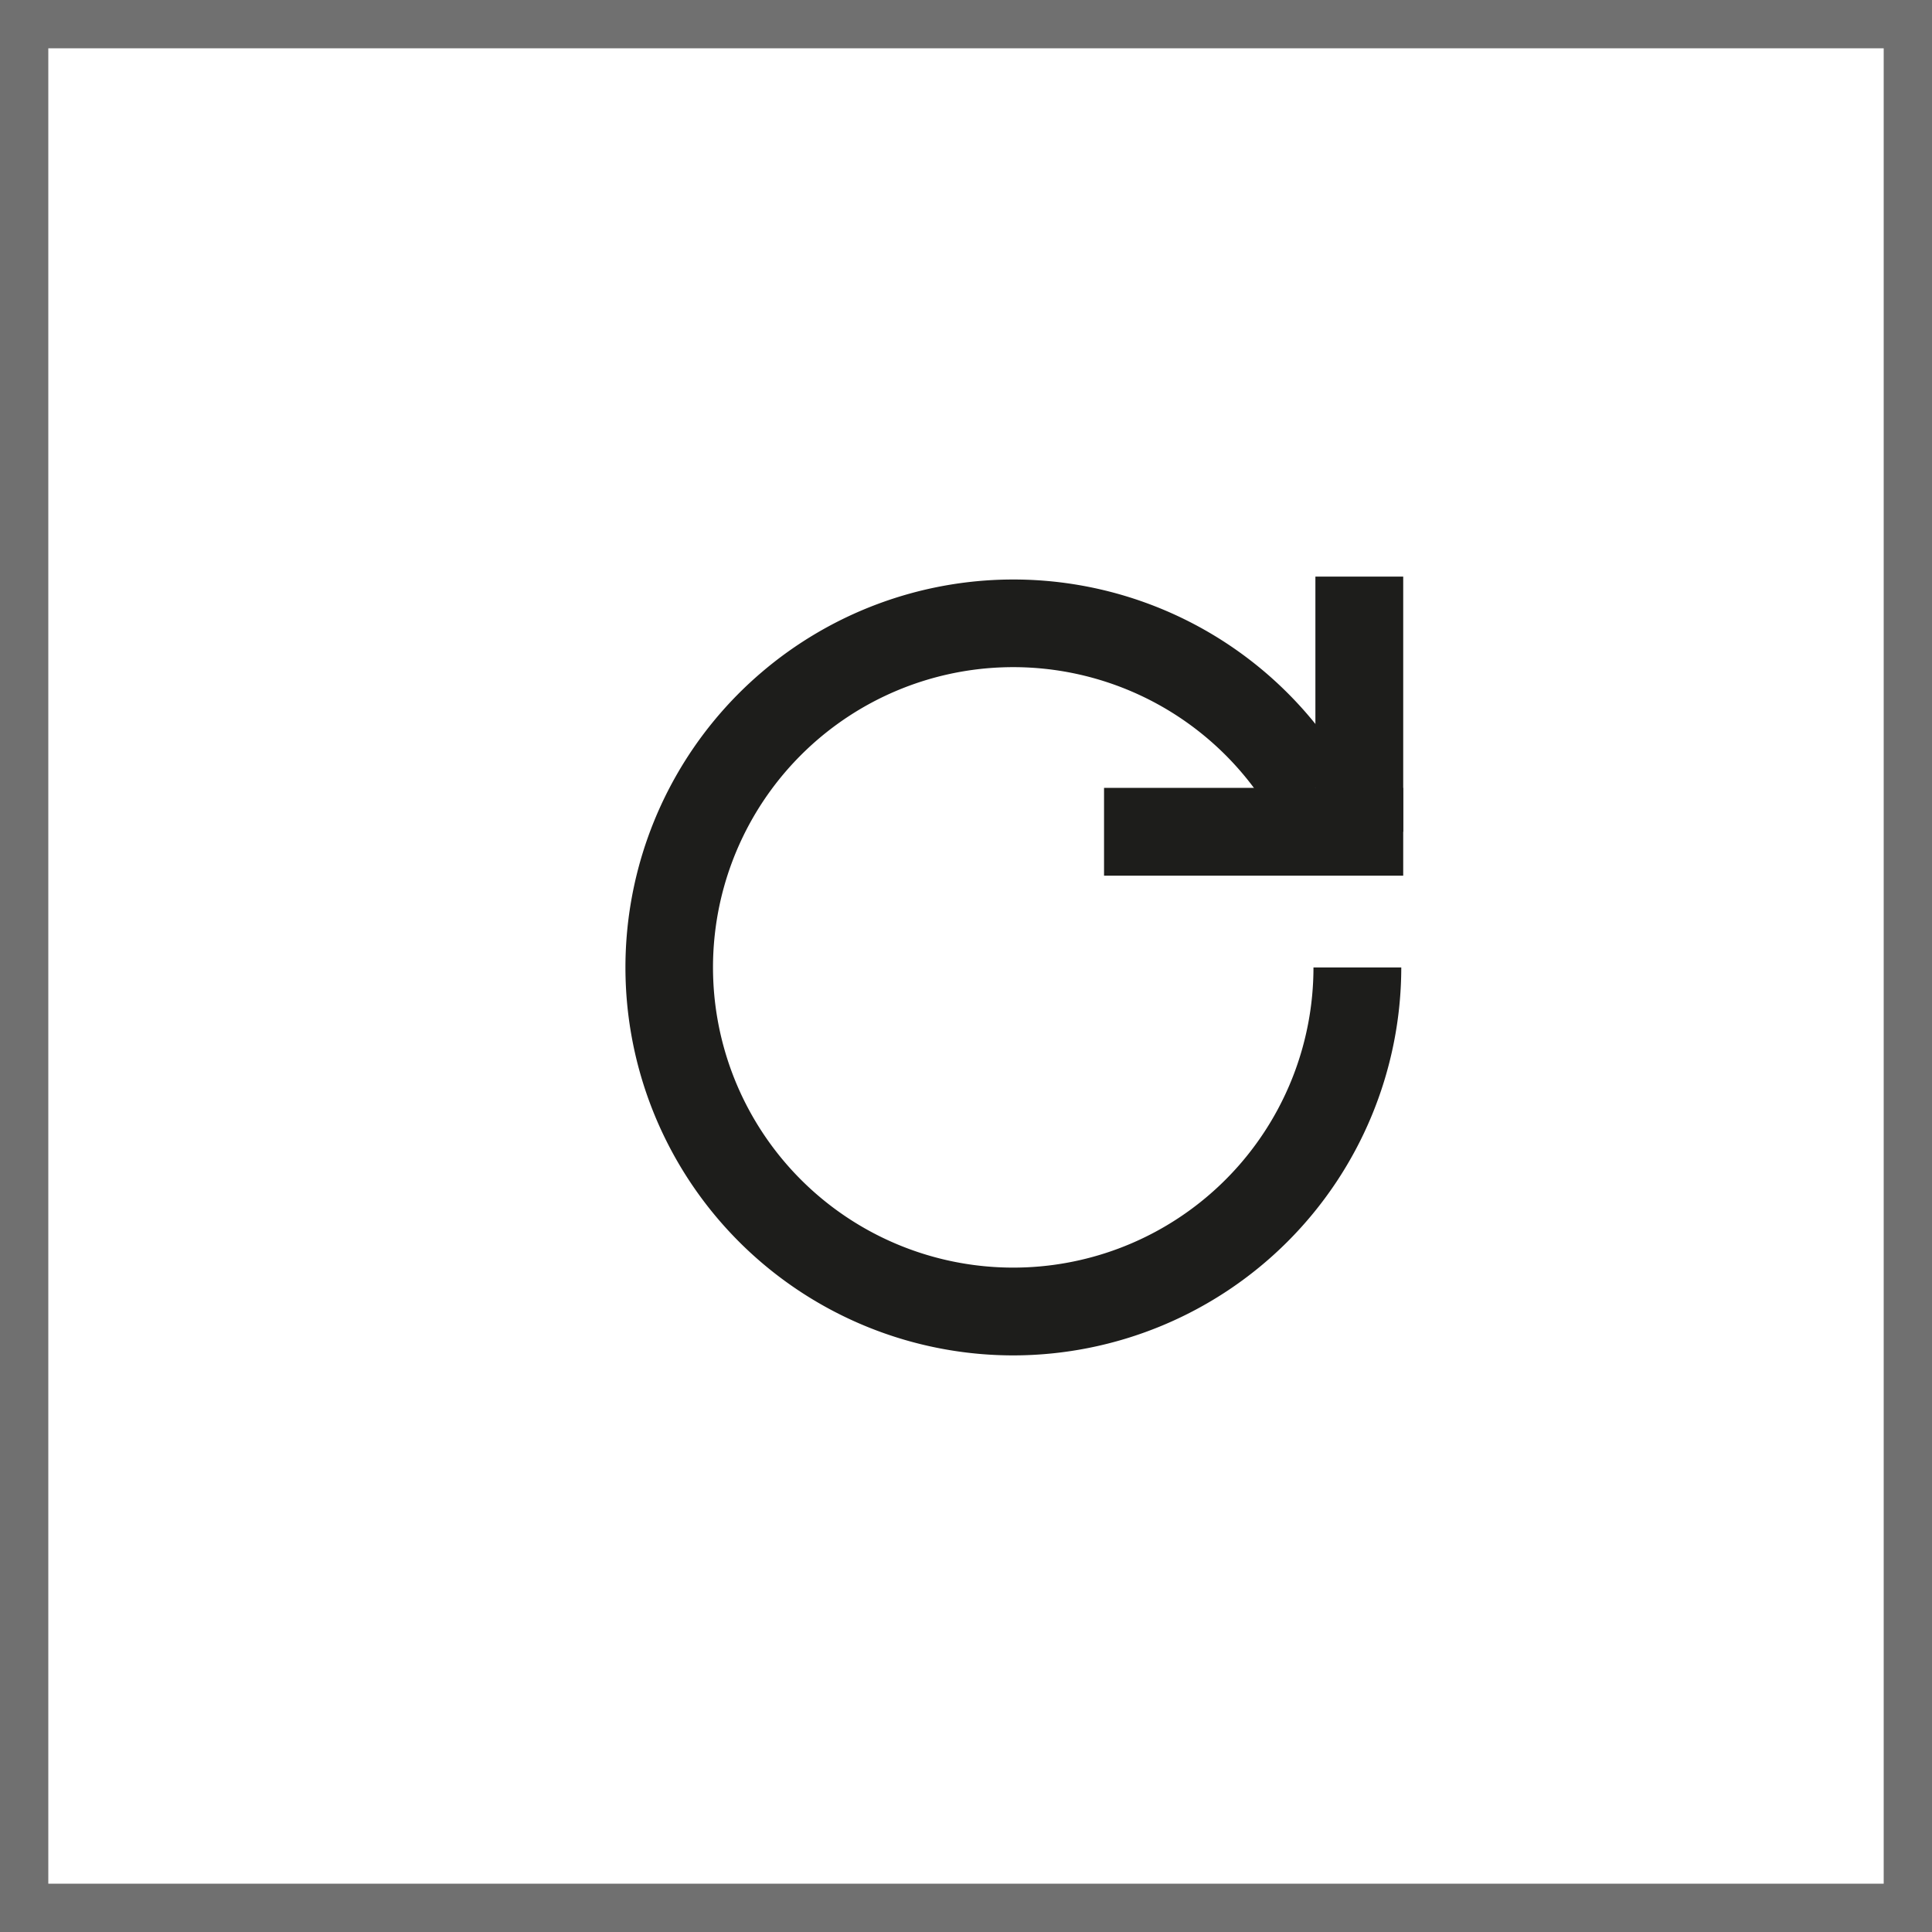 <svg id="refresh-btn" xmlns="http://www.w3.org/2000/svg" width="40" height="40" viewBox="0 0 40 40">
  <g id="Rectangle_3119" data-name="Rectangle 3119" fill="#fff" stroke="#707070" stroke-width="1">
    <rect width="40" height="40" stroke="none"/>
    <rect x="0.5" y="0.5" width="39" height="39" fill="none"/>
  </g>
  <g id="Group_4213" data-name="Group 4213" transform="translate(5.932 -7.572)">
    <g id="Group_4210" data-name="Group 4210" transform="translate(7.016 19.569)">
      <path id="Path_24783" data-name="Path 24783" d="M15.048,35.672a8.032,8.032,0,1,1,6.906-12.135l-1.562.93a6.216,6.216,0,1,0,.87,3.173H23.08A8.041,8.041,0,0,1,15.048,35.672Z" transform="translate(-7.016 -19.607)" fill="#1d1d1b"/>
    </g>
    <g id="Group_4211" data-name="Group 4211" transform="translate(16.926 23.884)">
      <rect id="Rectangle_3144" data-name="Rectangle 3144" width="6.194" height="1.818" transform="translate(0 0)" fill="#1d1d1b"/>
    </g>
    <g id="Group_4212" data-name="Group 4212" transform="translate(21.302 19.51)">
      <rect id="Rectangle_3145" data-name="Rectangle 3145" width="1.818" height="5.283" transform="translate(0)" fill="#1d1d1b"/>
    </g>
  </g>
</svg>
